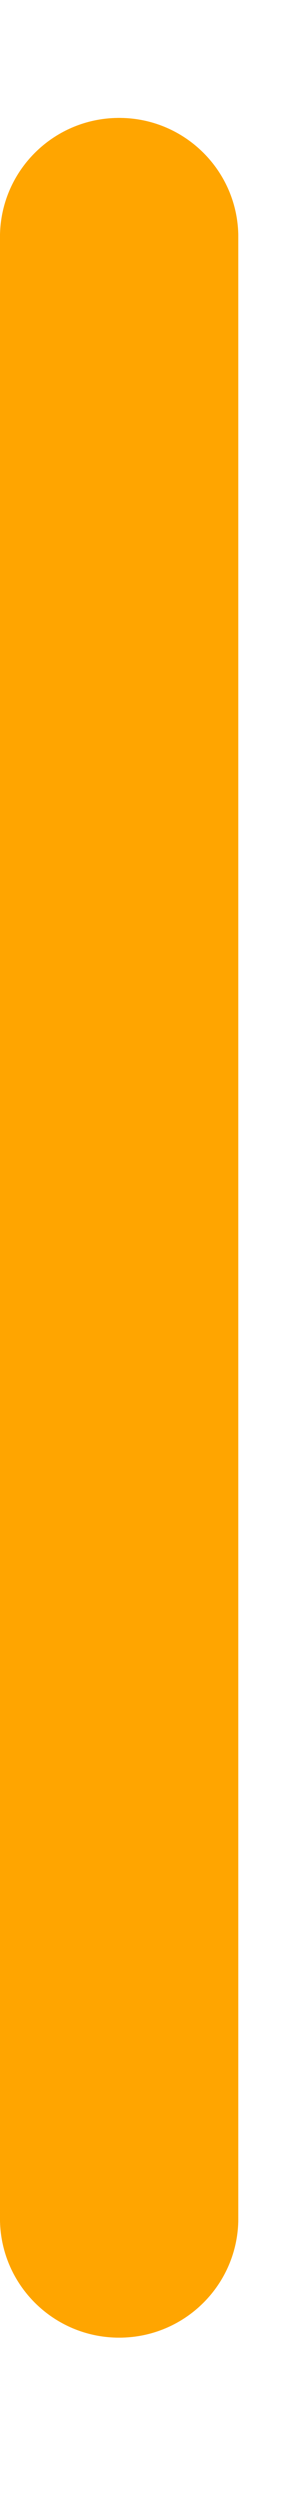 <svg xmlns="http://www.w3.org/2000/svg" xmlns:xlink="http://www.w3.org/1999/xlink" width="6" zoomAndPan="magnify" viewBox="0 0 4.5 39.75" height="53" preserveAspectRatio="xMidYMid meet" version="1.0"><defs><clipPath id="7b13a01dae"><path d="M 0 1.875 L 3.789 1.875 L 3.789 37.172 L 0 37.172 Z M 0 1.875" clip-rule="nonzero"></path></clipPath><clipPath id="032859beae"><path d="M 1.895 1.875 C 2.941 1.875 3.789 2.723 3.789 3.77 L 3.789 35.273 C 3.789 36.32 2.941 37.168 1.895 37.168 C 0.848 37.168 0 36.32 0 35.273 L 0 3.77 C 0 2.723 0.848 1.875 1.895 1.875 Z M 1.895 1.875" clip-rule="nonzero"></path></clipPath><clipPath id="1a00c0f9e0"><path d="M 0 0.875 L 3.789 0.875 L 3.789 36.172 L 0 36.172 Z M 0 0.875" clip-rule="nonzero"></path></clipPath><clipPath id="93ce842db2"><path d="M 1.895 0.875 C 2.941 0.875 3.789 1.723 3.789 2.77 L 3.789 34.273 C 3.789 35.32 2.941 36.168 1.895 36.168 C 0.848 36.168 0 35.32 0 34.273 L 0 2.77 C 0 1.723 0.848 0.875 1.895 0.875 Z M 1.895 0.875" clip-rule="nonzero"></path></clipPath><clipPath id="f8674c3139"><rect x="0" width="4" y="0" height="37"></rect></clipPath><clipPath id="0275df8192"><path d="M 0 0.875 L 3.789 0.875 L 3.789 36.172 L 0 36.172 Z M 0 0.875" clip-rule="nonzero"></path></clipPath><clipPath id="847e5140da"><path d="M 1.895 0.875 C 2.941 0.875 3.789 1.723 3.789 2.77 L 3.789 34.273 C 3.789 35.32 2.941 36.168 1.895 36.168 C 0.848 36.168 0 35.32 0 34.273 L 0 2.77 C 0 1.723 0.848 0.875 1.895 0.875 Z M 1.895 0.875" clip-rule="nonzero"></path></clipPath><clipPath id="955e8d9599"><rect x="0" width="4" y="0" height="37"></rect></clipPath></defs><g clip-path="url(#7b13a01dae)"><g clip-path="url(#032859beae)"><g transform="matrix(1, 0, 0, 1, 0, 1)"><g clip-path="url(#f8674c3139)"><g clip-path="url(#1a00c0f9e0)"><g clip-path="url(#93ce842db2)"><path fill="#ffa500" d="M 0 0.875 L 3.789 0.875 L 3.789 36.172 L 0 36.172 Z M 0 0.875" fill-opacity="1" fill-rule="nonzero"></path></g></g></g></g><g transform="matrix(1, 0, 0, 1, 0, 1)"><g clip-path="url(#955e8d9599)"><g clip-path="url(#0275df8192)"><g clip-path="url(#847e5140da)"><path fill="#ffa500" d="M 0 0.875 L 3.789 0.875 L 3.789 36.172 L 0 36.172 Z M 0 0.875" fill-opacity="1" fill-rule="nonzero"></path></g></g></g></g></g></g></svg>
